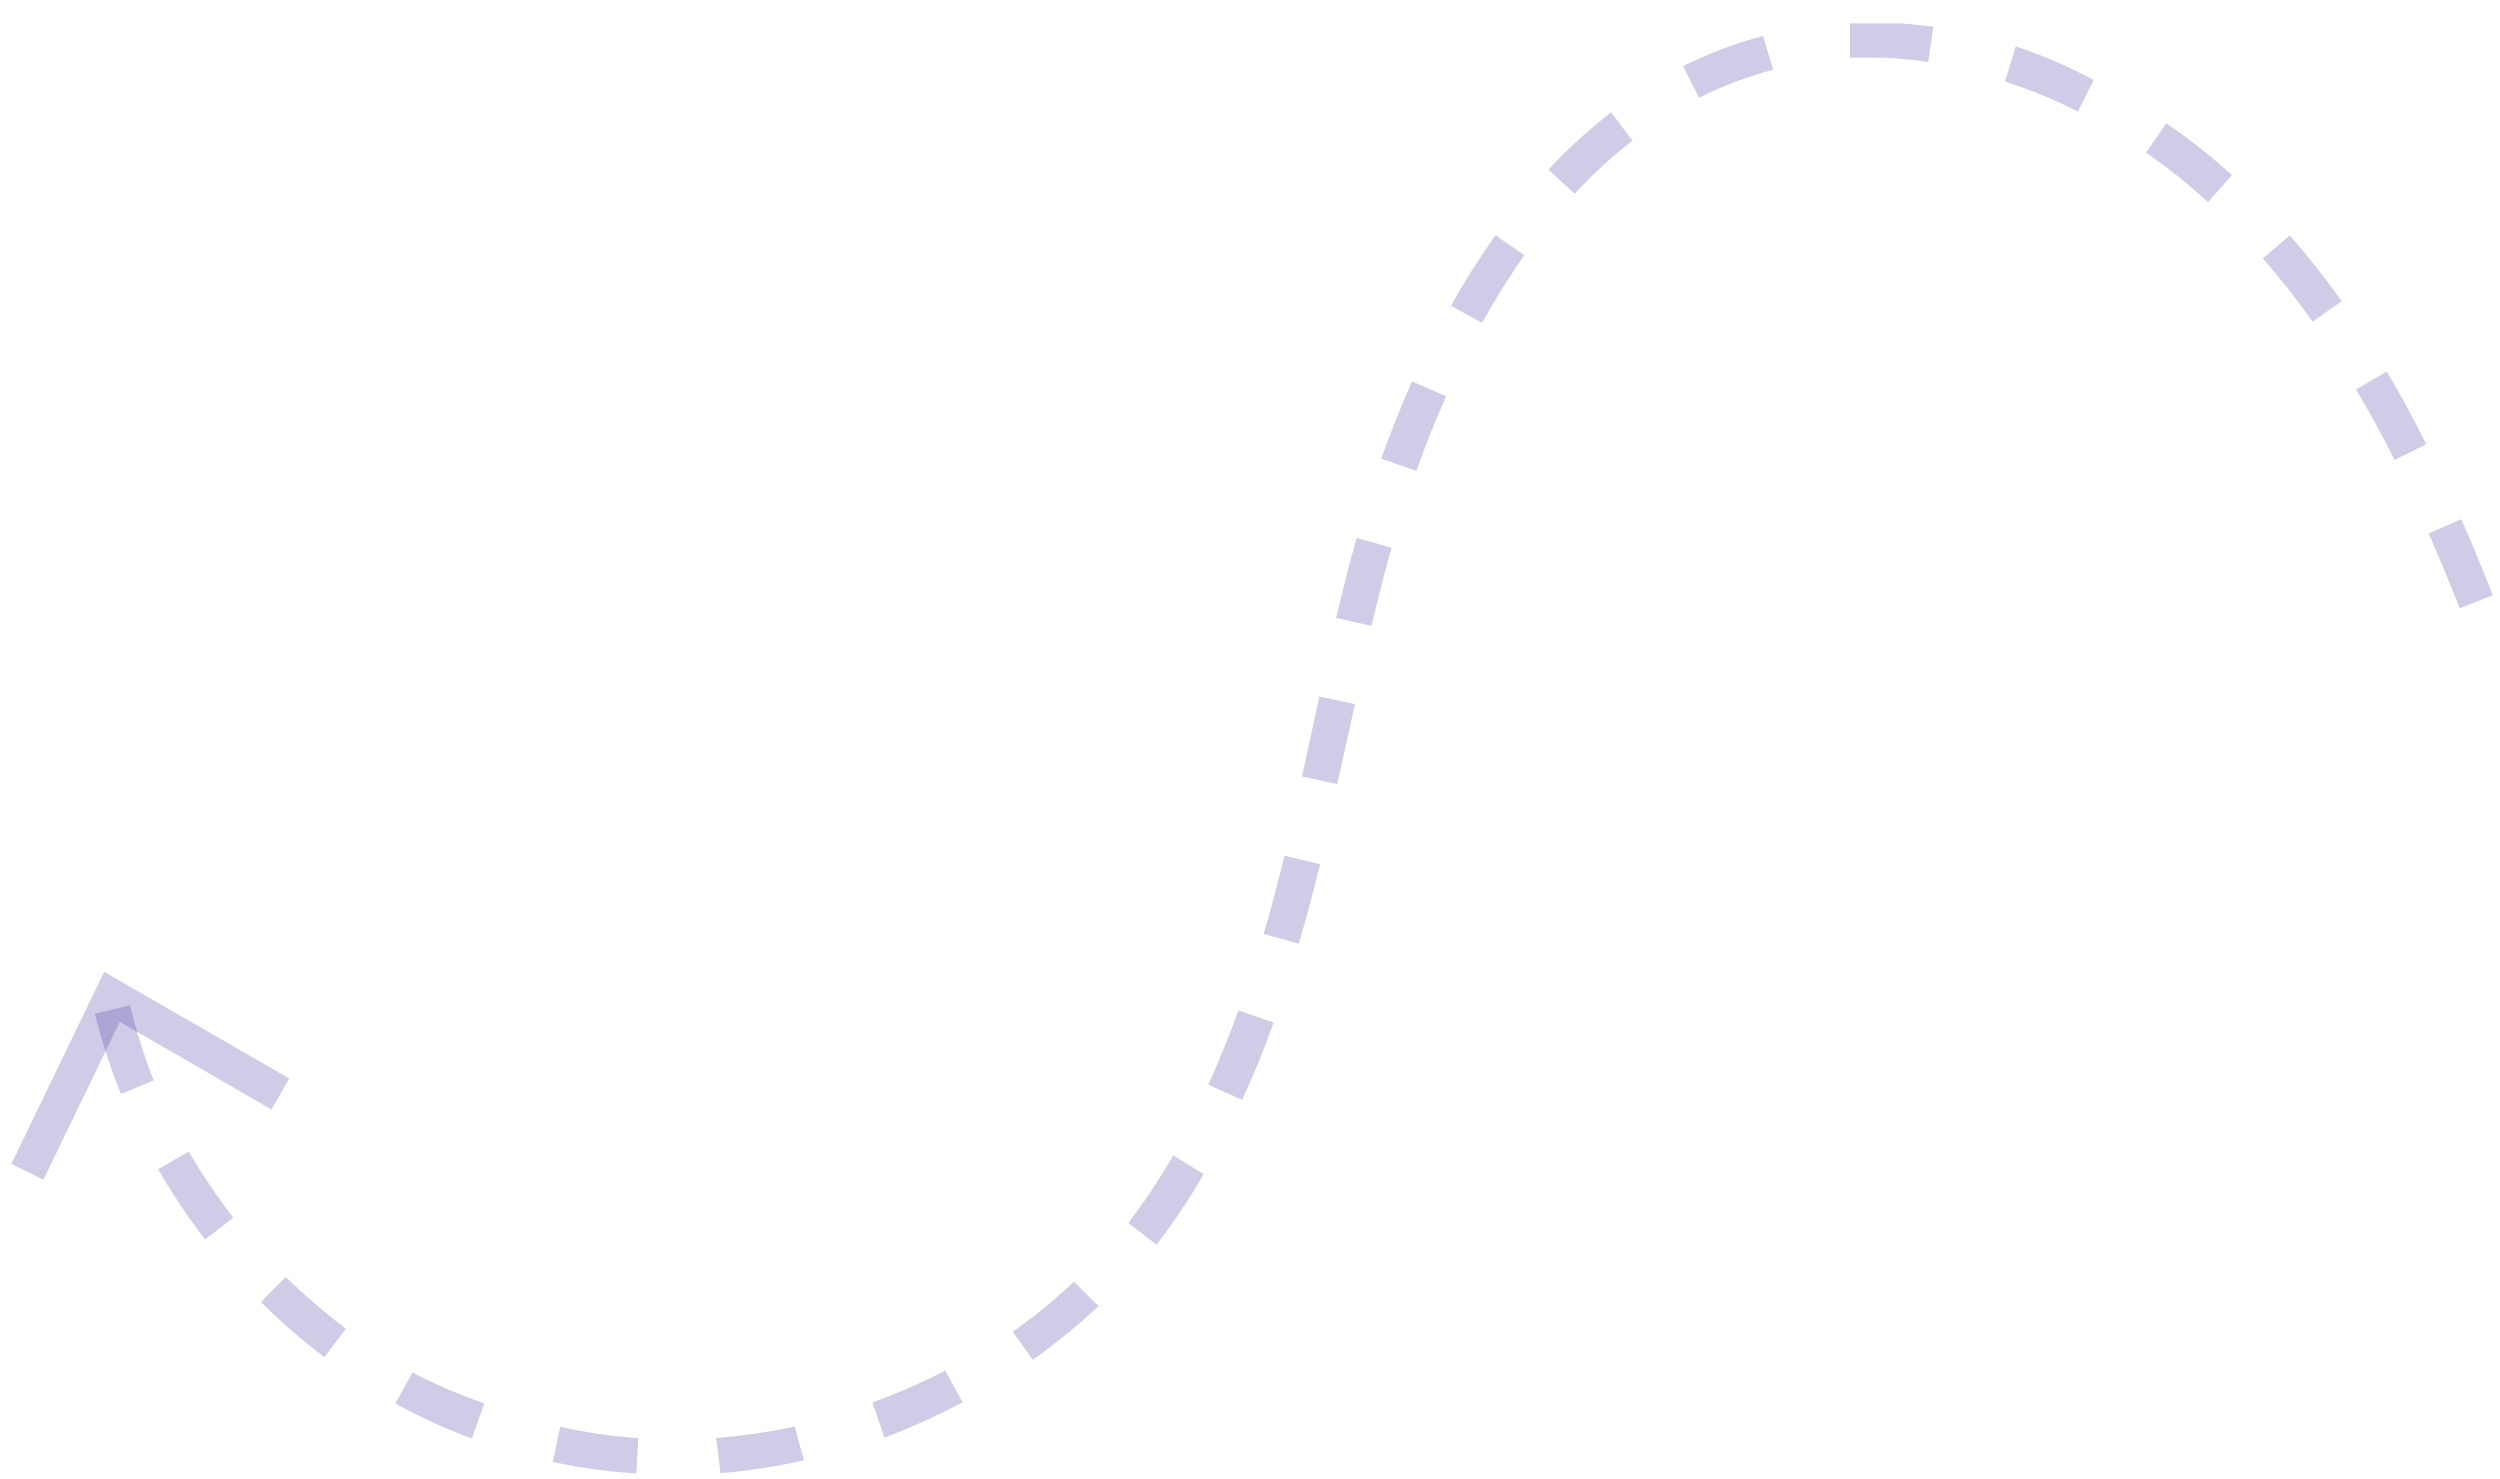 <?xml version="1.0" encoding="UTF-8"?> <svg xmlns="http://www.w3.org/2000/svg" width="71" height="42" viewBox="0 0 71 42" fill="none"> <g clip-path="url(#clip0)"> <path d="M70.795 16.904L69.856 17.276C69.574 16.567 69.282 15.847 68.971 15.148L69.9 14.746C70.211 15.455 70.513 16.185 70.795 16.904ZM68.905 12.618L68.006 13.06C67.654 12.361 67.283 11.682 66.911 11.063L67.78 10.551C68.172 11.19 68.543 11.889 68.905 12.618V12.618ZM66.505 8.554L65.677 9.136C65.238 8.512 64.766 7.912 64.263 7.339L65.031 6.687C65.554 7.284 66.046 7.907 66.505 8.554V8.554ZM63.387 4.971L62.709 5.742C62.155 5.233 61.566 4.763 60.946 4.336L61.524 3.505C62.179 3.949 62.802 4.439 63.387 4.971V4.971ZM59.461 2.27L59.013 3.171C58.347 2.829 57.654 2.543 56.941 2.316L57.249 1.315C58.011 1.571 58.751 1.891 59.461 2.27V2.27ZM54.908 0.76L54.76 1.761C54.194 1.674 53.622 1.632 53.05 1.635C52.88 1.635 52.71 1.635 52.54 1.636L52.537 0.636C52.717 0.635 52.897 0.635 53.087 0.634C53.696 0.634 54.305 0.676 54.908 0.76V0.76ZM50.36 1.981C49.633 2.173 48.926 2.44 48.252 2.776L47.8 1.877C48.525 1.514 49.285 1.227 50.068 1.021L50.36 1.981ZM46.365 3.99C45.776 4.449 45.225 4.955 44.718 5.504L43.977 4.815C44.524 4.227 45.118 3.684 45.753 3.191L46.365 3.99ZM43.292 7.247C42.858 7.867 42.456 8.509 42.087 9.17L41.206 8.682C41.593 7.993 42.015 7.324 42.471 6.679L43.292 7.247ZM41.072 11.252C40.773 11.923 40.485 12.633 40.227 13.374L39.226 13.026C39.494 12.276 39.792 11.535 40.101 10.834L41.072 11.252ZM39.522 15.556C39.392 15.986 39.283 16.426 39.175 16.856L38.947 17.777L37.946 17.549L38.174 16.619C38.283 16.168 38.402 15.718 38.531 15.278L39.522 15.556ZM38.482 19.998L37.977 22.269L36.976 22.051L37.471 19.78L38.482 19.998ZM37.492 24.54C37.304 25.301 37.105 26.061 36.887 26.802L35.887 26.524C36.105 25.793 36.293 25.053 36.481 24.302L37.492 24.54ZM36.172 29.043C35.894 29.814 35.596 30.555 35.277 31.235L34.316 30.808C34.615 30.147 34.903 29.436 35.172 28.695L36.172 29.043ZM34.182 33.348C33.782 34.044 33.336 34.713 32.847 35.351L32.045 34.733C32.511 34.12 32.938 33.478 33.321 32.81L34.182 33.348ZM31.201 37.095C30.611 37.641 29.987 38.15 29.334 38.619L28.762 37.82C29.376 37.39 29.957 36.914 30.499 36.396L31.201 37.095ZM27.337 39.824C26.621 40.207 25.88 40.542 25.119 40.829L24.777 39.829C25.485 39.573 26.176 39.271 26.845 38.925L27.337 39.824ZM22.831 41.474C22.05 41.649 21.259 41.771 20.462 41.839L20.339 40.84C21.088 40.777 21.833 40.668 22.569 40.514L22.831 41.474ZM18.129 40.845L18.072 41.845C17.274 41.798 16.482 41.689 15.701 41.52L15.909 40.52C16.64 40.684 17.382 40.792 18.129 40.845V40.845ZM13.757 39.855L13.399 40.855C12.652 40.577 11.926 40.245 11.227 39.86L11.715 38.979C12.372 39.323 13.055 39.615 13.757 39.855V39.855ZM9.822 37.734L9.214 38.545C8.579 38.064 7.976 37.541 7.41 36.979L8.119 36.267C8.656 36.791 9.225 37.28 9.822 37.734V37.734ZM6.625 34.581L5.826 35.203C5.336 34.569 4.89 33.902 4.492 33.206L5.361 32.704C5.741 33.356 6.163 33.983 6.625 34.581V34.581ZM4.366 30.686L3.437 31.068C3.135 30.327 2.886 29.566 2.692 28.79L3.691 28.548C3.868 29.275 4.093 29.989 4.366 30.686V30.686Z" fill="#4435A3" fill-opacity="0.25"></path> <path d="M0.322 33.056L1.233 33.504L3.402 29.019L7.708 31.509L8.216 30.628L2.959 27.6L0.322 33.056Z" fill="#4435A3" fill-opacity="0.25"></path> </g> <defs> <clipPath id="clip0"> <rect width="41.1" height="70.51" fill="white" transform="translate(0.342 41.886) rotate(-90.131)"></rect> </clipPath> </defs> </svg> 